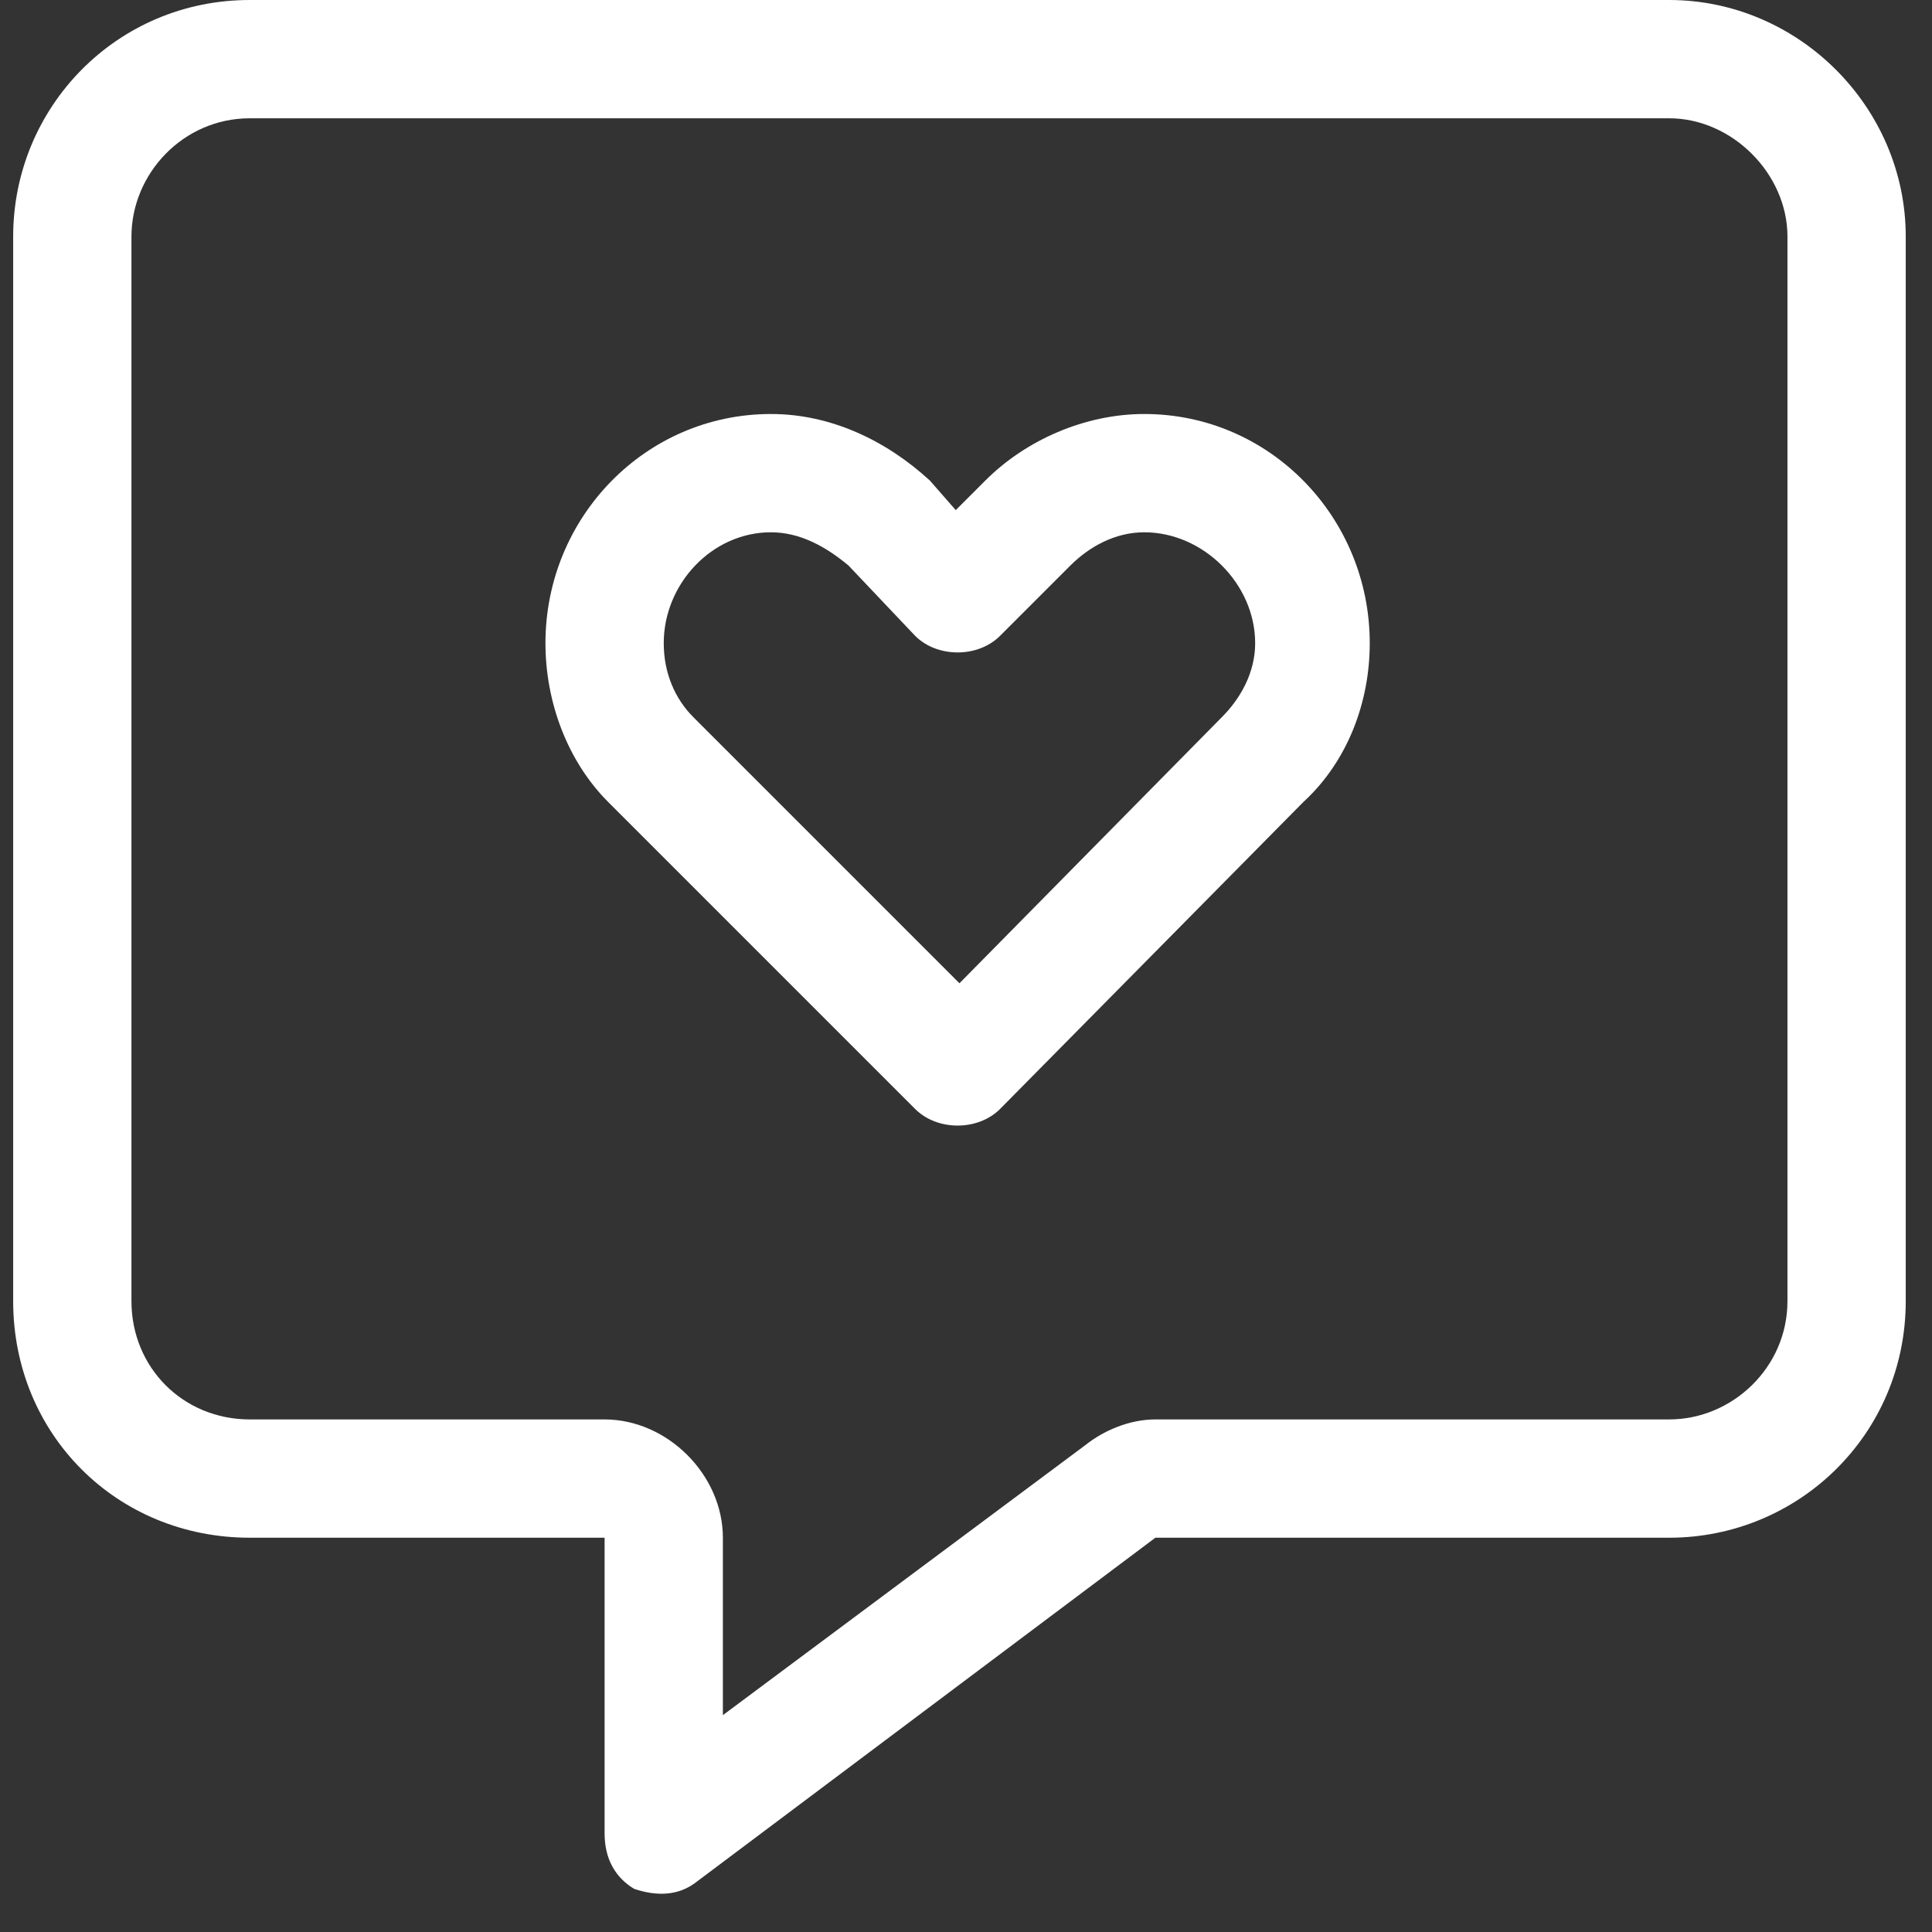 <svg width="49" height="49" viewBox="0 0 49 49" fill="none" xmlns="http://www.w3.org/2000/svg">
<rect x="0" y="0" width="49" height="49" fill="#333333" stroke="none"/>
<path d="M18.334 39V43.5L27.521 36.656C27.99 36.281 28.646 36 29.303 36H42.334C43.928 36 45.334 34.688 45.334 33V6C45.334 4.406 43.928 3 42.334 3H6.334C4.646 3 3.334 4.406 3.334 6V33C3.334 34.688 4.646 36 6.334 36H15.334C16.928 36 18.334 37.406 18.334 39ZM6.334 0H42.334C45.615 0 48.334 2.719 48.334 6V33C48.334 36.375 45.615 39 42.334 39H29.303L17.678 47.719C17.209 48.094 16.646 48.094 16.084 47.906C15.615 47.625 15.334 47.156 15.334 46.5V42V39H12.334H6.334C2.959 39 0.334 36.375 0.334 33V6C0.334 2.719 2.959 0 6.334 0ZM16.834 16.312C16.834 17.062 17.115 17.719 17.584 18.188L24.334 24.938L30.99 18.188C31.459 17.719 31.834 17.062 31.834 16.312C31.834 14.812 30.521 13.5 29.021 13.5C28.271 13.5 27.615 13.875 27.146 14.344L25.365 16.125C24.803 16.688 23.771 16.688 23.209 16.125L21.521 14.344C20.959 13.875 20.303 13.5 19.553 13.5C18.053 13.5 16.834 14.812 16.834 16.312ZM19.553 10.5C21.053 10.5 22.459 11.156 23.584 12.188L24.24 12.938L24.99 12.188C26.021 11.156 27.521 10.5 29.021 10.5C32.209 10.5 34.74 13.125 34.74 16.312C34.74 17.812 34.178 19.312 33.053 20.344L25.365 28.125C24.803 28.688 23.771 28.688 23.209 28.125L15.428 20.344C14.396 19.312 13.834 17.812 13.834 16.312C13.834 13.125 16.365 10.5 19.553 10.5Z" fill="white"/>
</svg>

